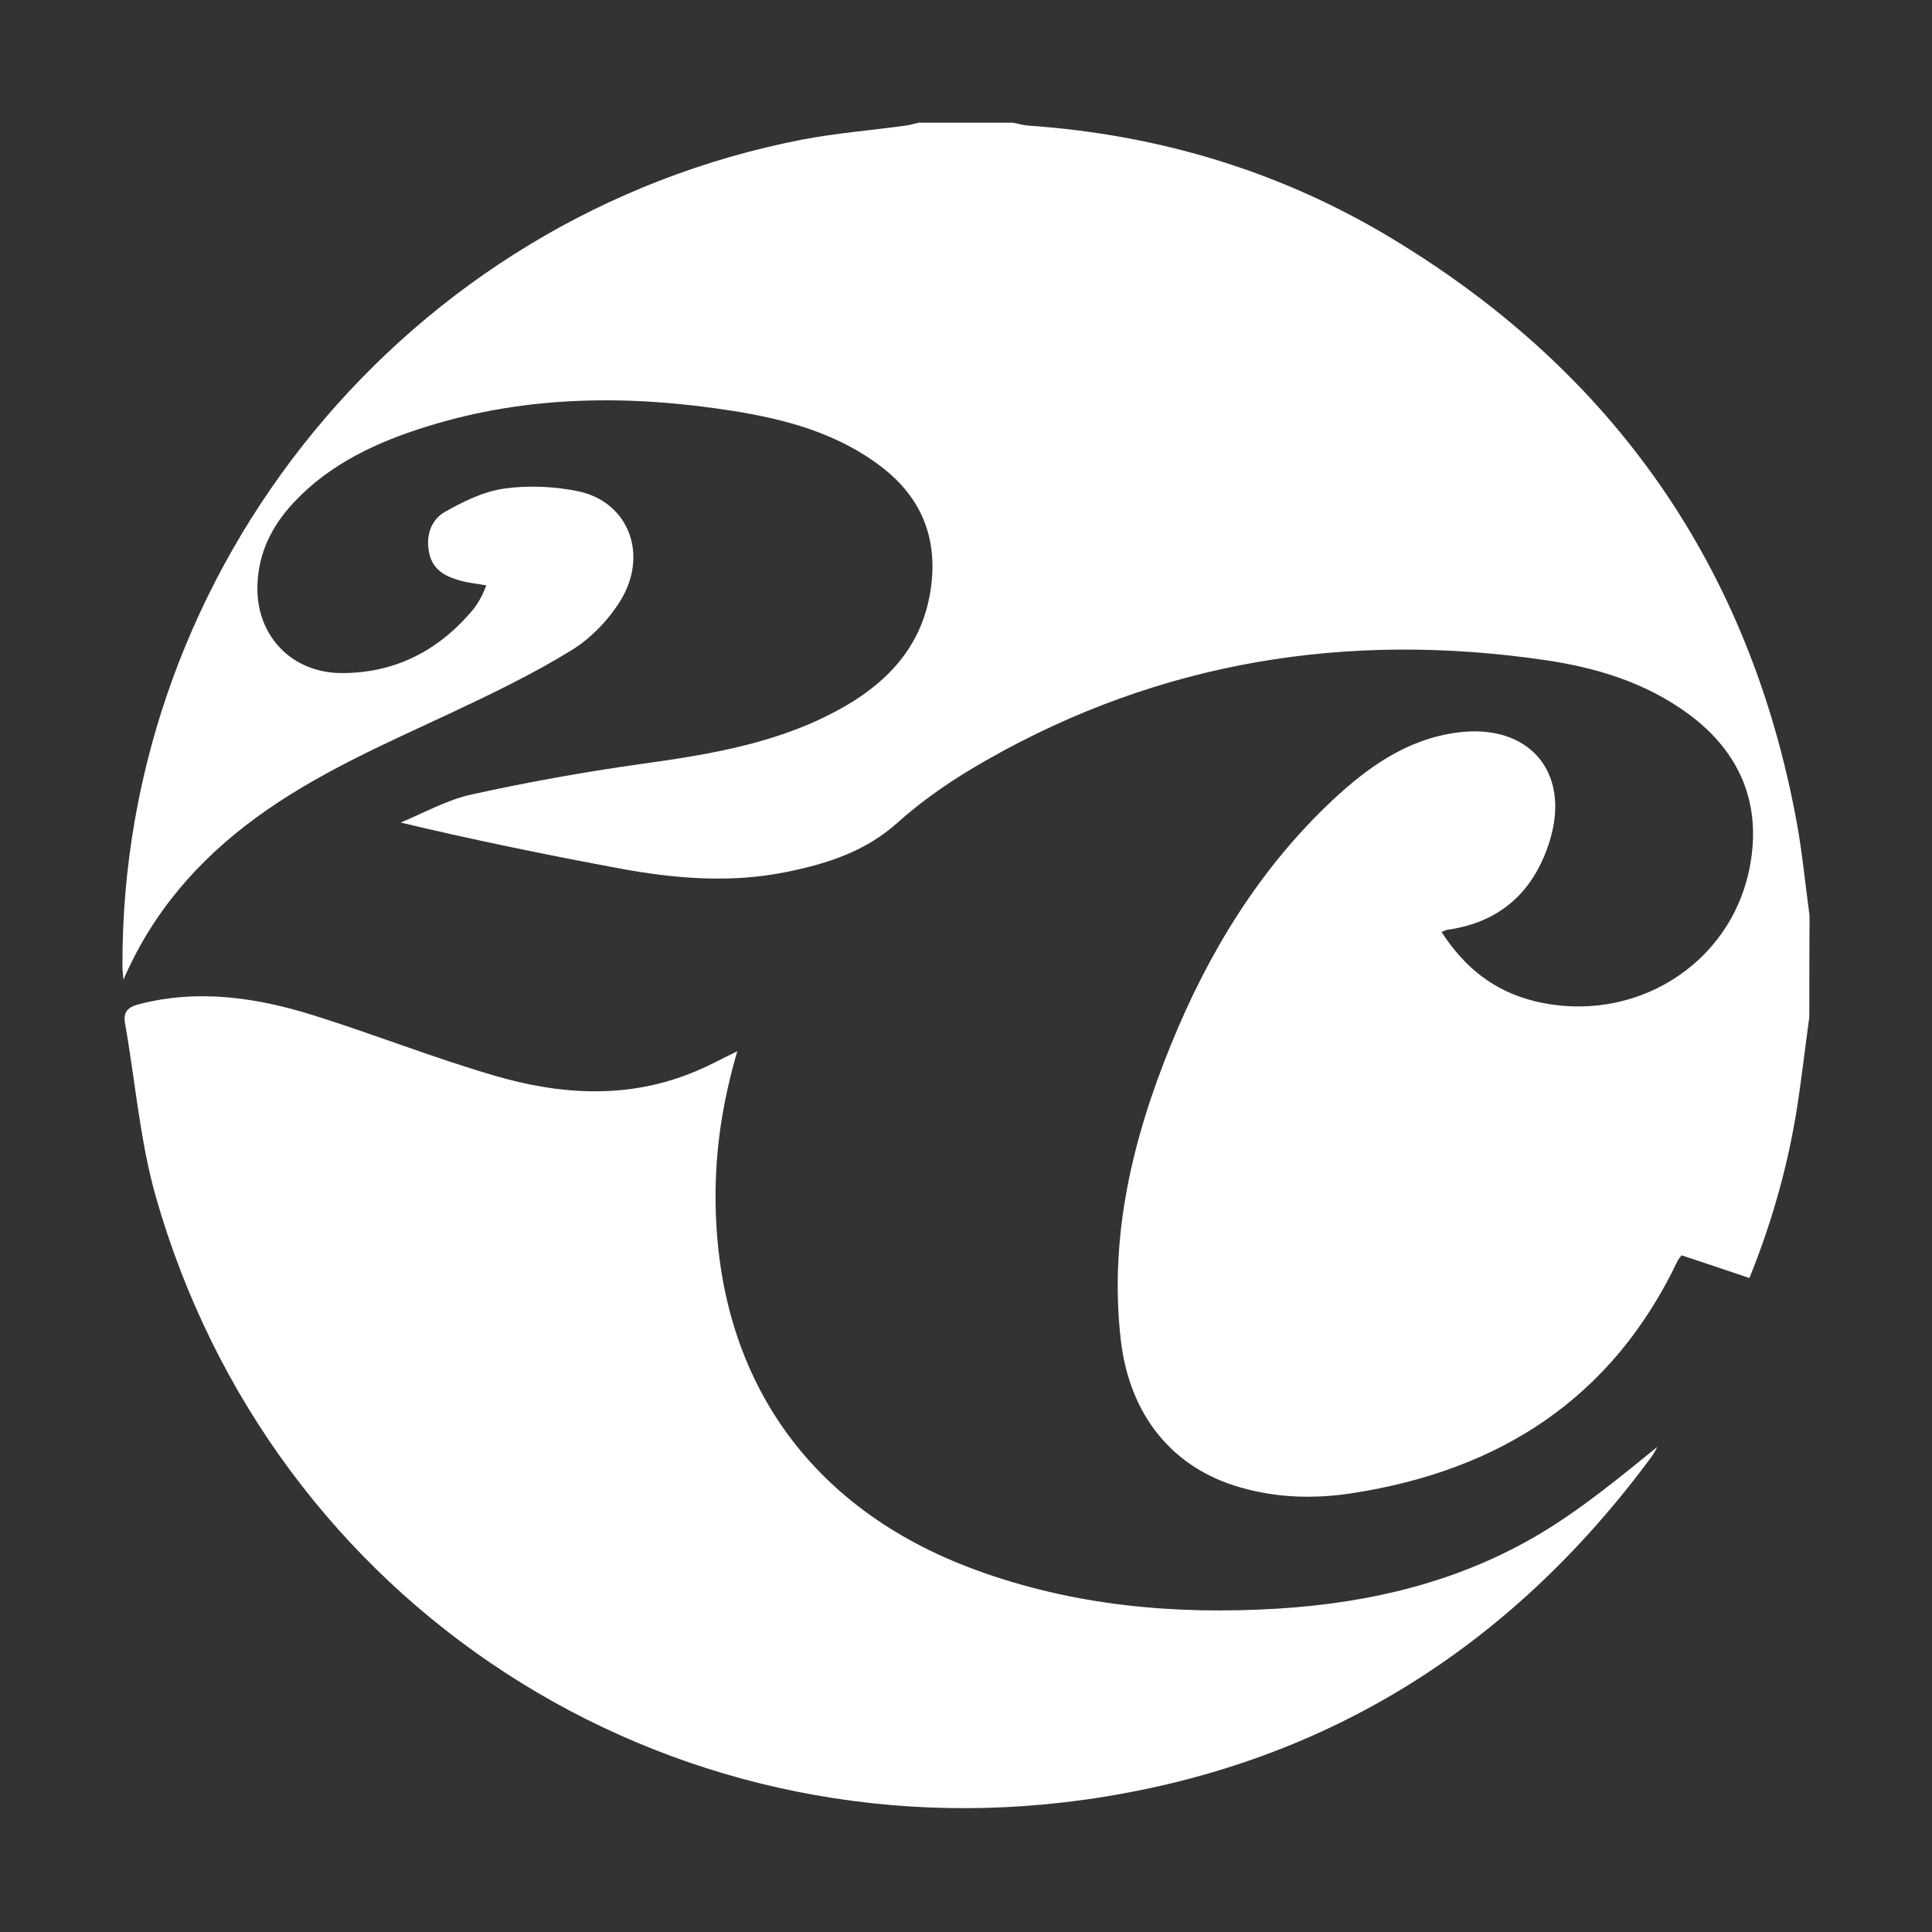 <?xml version="1.0" encoding="utf-8"?>
<!-- Generator: Adobe Illustrator 27.9.0, SVG Export Plug-In . SVG Version: 6.00 Build 0)  -->
<svg version="1.1" id="Layer_1" xmlns="http://www.w3.org/2000/svg" xmlns:xlink="http://www.w3.org/1999/xlink" x="0px" y="0px"
	 viewBox="0 0 800 800" style="enable-background:new 0 0 800 800;" xml:space="preserve">
<rect x="0" y="0" width="800" height="800" fill="#333333" stroke="none"/>
<style type="text/css">
	.st0{fill:#FFFFFF;}
</style>
<g>
	<path class="st0" d="M749.2,421.1c-1.9,13.8-3.4,27.6-5.7,41.4c-3.9,22.7-10.2,44.7-19.1,66.7c-9.5-3.2-18.7-6.3-28.1-9.4
		c-0.7,1-1.3,1.6-1.7,2.4c-27.1,56.9-73.7,86.7-134.7,96.1c-15.6,2.4-31.1,2-46.3-2.4c-28.2-8-45.9-30-49.5-61
		c-4.9-42.8,4.8-83.2,20.8-122.4c15.5-38.1,36.6-72.7,66.8-101.1c14.8-13.8,31-25.4,51.9-28.1c29.4-3.8,46.8,16.2,38.2,44.6
		c-6.4,20.9-20.2,34-42.5,37.1c-0.6,0.1-1.2,0.5-2.4,0.9c9.5,14.7,21.8,24.6,38.7,28.7c40.7,9.8,81-14.8,88.9-55.4
		c5.1-26.1-3.8-47.7-25.4-63.6c-17.7-13-38.2-19.2-59.5-22.3c-81.5-11.9-159,0.4-231,41.4c-13.1,7.4-25.9,16-37,26
		c-13.2,11.8-28.7,16.8-45.1,20.2c-23.4,4.9-46.8,3-70-1.3c-30-5.6-60-11.7-90.6-19c9.7-4,19.2-9.4,29.3-11.6
		c23.1-5.1,46.4-9.3,69.9-12.6c29.6-4.1,58.9-8.9,85.2-24.2c18-10.5,31.1-25,34.8-46.4c3.7-21.4-2.7-39.1-20-52.4
		c-18.1-13.9-39.4-19.7-61.3-23.2c-42.8-6.8-85.3-6.6-127,6.4c-20.6,6.4-40,15.3-55.1,31.4c-9.1,9.7-14.7,20.9-15.1,34.3
		c-0.7,20.7,14,36.3,34.7,36.4c22.3,0.1,40.4-9.3,54.6-26.3c1.3-1.6,2.4-3.4,3.4-5.3c0.8-1.4,1.3-2.9,2.1-4.7
		c-3.8-0.7-7.2-1-10.5-1.9c-6-1.6-11.5-4.2-13.1-11.1c-1.6-7,0.3-13.8,6.2-17.3c7.7-4.4,16.2-8.6,24.9-9.8
		c9.9-1.4,20.6-0.9,30.4,1.1c20.9,4.3,29.5,26.2,17.5,45.5c-5,8-12.3,15.6-20.4,20.5c-15.8,9.7-32.6,17.8-49.4,25.7
		c-27.8,13-56,25.2-81,43.5c-23.9,17.5-42.8,39.1-54.9,67.1c-0.1-1.8-0.4-3.7-0.4-5.5C50,234.4,169,89.4,332.2,57.8
		c14.1-2.7,28.5-3.8,42.8-5.8c1.8-0.2,3.6-0.8,5.4-1.2c13,0,26.1,0,39.1,0c2,0.4,4,1,6.1,1.2c54.2,3.7,105.1,19,151.5,47.2
		c91.3,55.3,147.3,135.6,166.8,240.8c2.4,13,3.6,26.1,5.4,39.2C749.2,393.2,749.2,407.2,749.2,421.1z"/>
	<path class="st0" d="M305.3,435.3c-6,20.5-9.1,40.3-9,60.7c0.2,73.7,38.3,128.7,107.8,154.1c40.4,14.8,82.3,18.6,125,16
		c38.6-2.4,75.5-11.2,108.9-31.2c17-10.2,32.5-23,48.3-35.8c-0.8,1.4-1.5,2.9-2.5,4.2c-58.7,79.5-136.5,128.1-234.5,141.9
		c-174.6,24.5-336.9-81-384.9-250.1c-6.5-23.1-8.4-47.5-12.6-71.2c-0.9-5,1.2-6.9,5.8-8.1c24.8-6.4,49-2.7,72.8,4.8
		c24.8,7.8,49.1,17.4,74,24.7c27.9,8.2,56.3,10,84.1-1.9C293.8,441.2,298.9,438.4,305.3,435.3z"/>
</g>
</svg>
